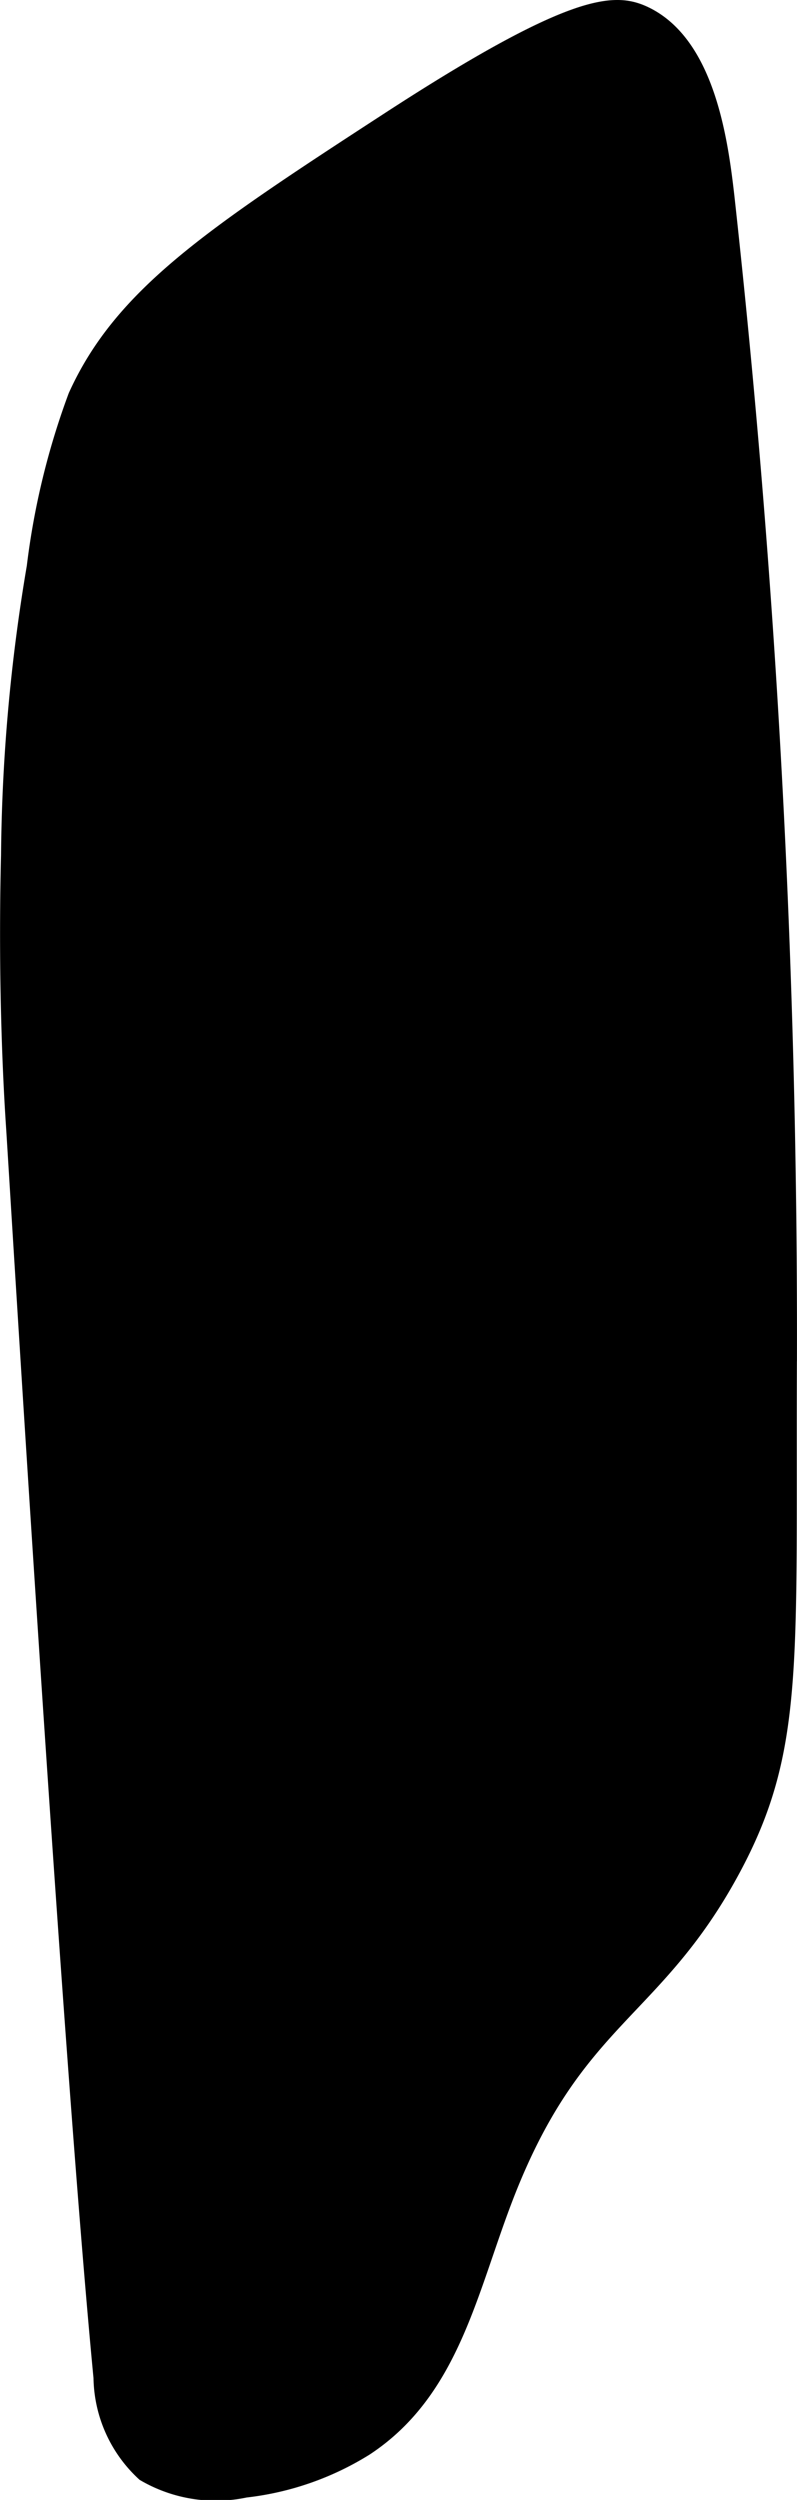 <?xml version="1.0" encoding="UTF-8"?>
<svg xmlns="http://www.w3.org/2000/svg"
     version="1.1"
     width="1.709mm"
     height="5.36mm"
     viewBox="0 0 4.844 15.194">
   <defs>
      <style type="text/css"><![CDATA[
      .a {
        stroke: #000;
        stroke-miterlimit: 10;
        stroke-width: 0.15px;
      }
    ]]></style>
   </defs>
   <path class="a"
         d="M2.362.762C1.298,1.454.761,1.813.487,2.418a4.519,4.519,0,0,0-.25,1.031,10.977,10.977,0,0,0-.156,1.75C.06,6.058.102,6.706.112,6.855c.028.44.337,5.578.531,7.594a.779.779,0,0,0,.25.562.835.835,0,0,0,.594.094,1.72,1.72,0,0,0,.719-.25c.521-.343.622-.953.851-1.538.422-1.074.902-1.1,1.368-1.962.398-.736.335-1.248.344-3.156a63.133,63.133,0,0,0-.38-7.002c-.037-.321-.114-.924-.495-1.092C3.735.036,3.491.026,2.362.762Z"/>
</svg>
